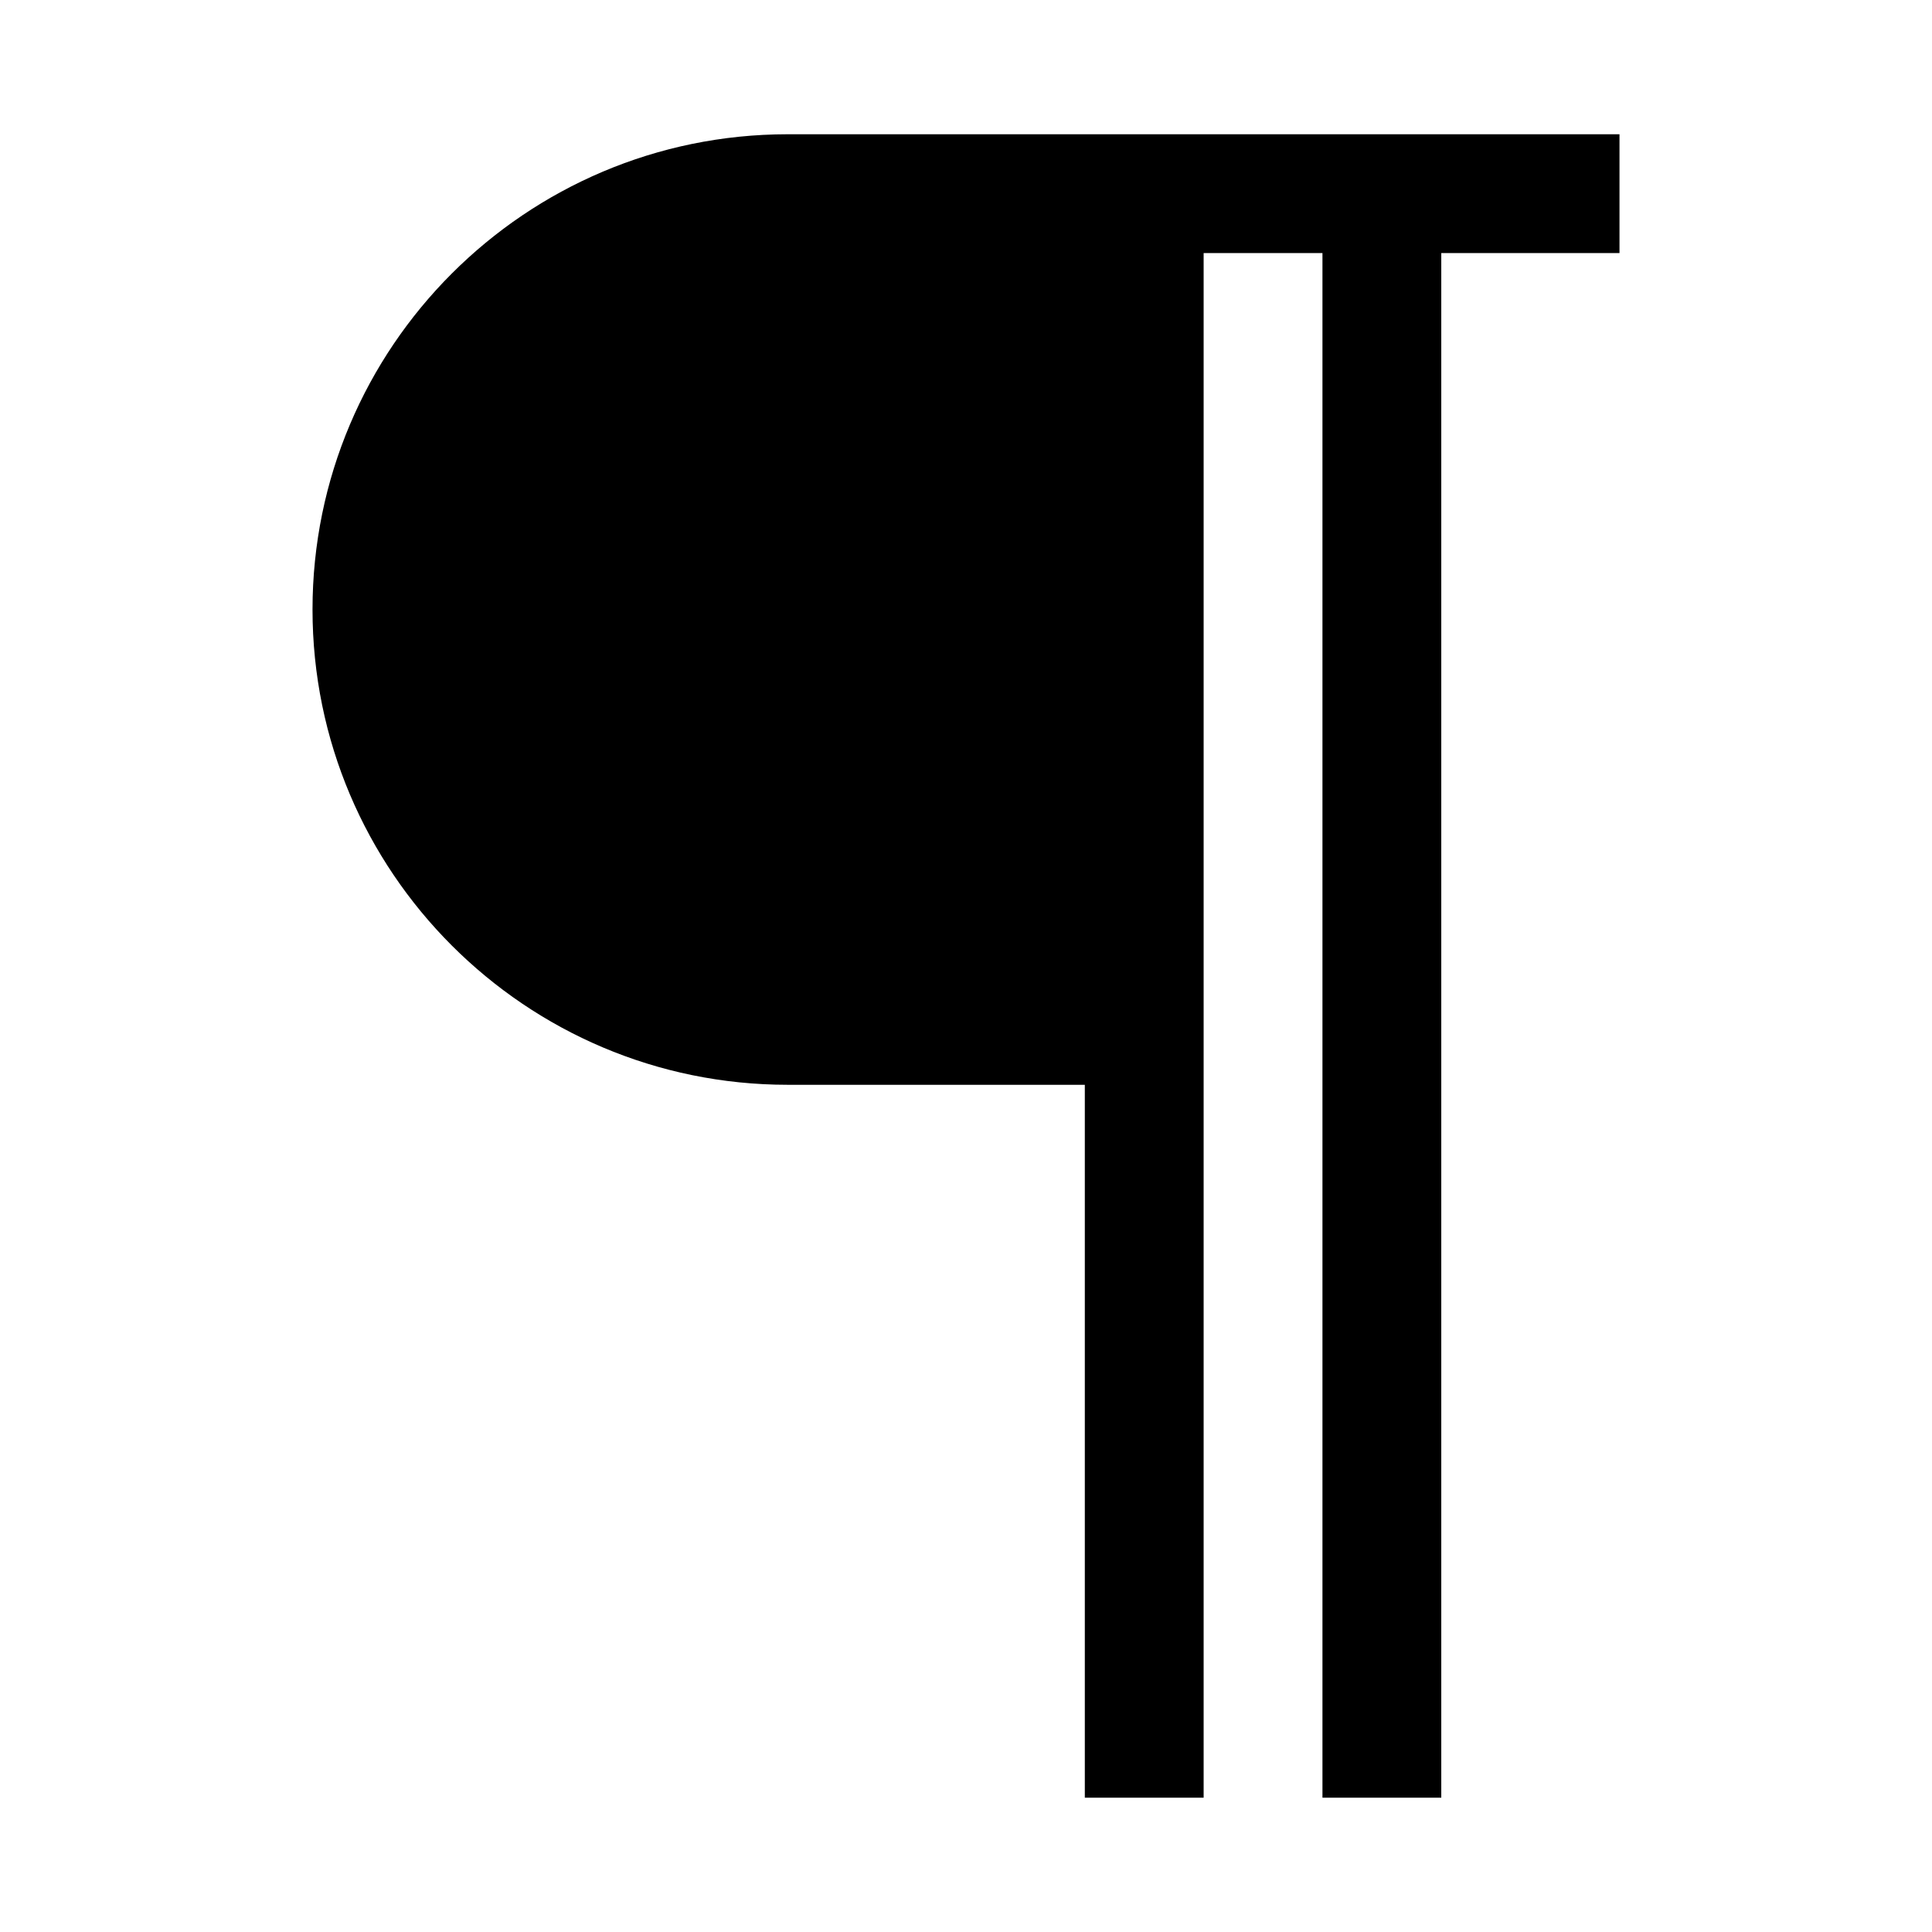 <?xml version="1.0" encoding="UTF-8"?>
<!-- Uploaded to: SVG Find, www.svgrepo.com, Generator: SVG Find Mixer Tools -->
<svg fill="#000000" width="800px" height="800px" version="1.1" viewBox="144 144 512 512" xmlns="http://www.w3.org/2000/svg">
 <path d="m352.77 179.58c-69.504 0-125.95 56.445-125.95 125.95 0 69.504 56.445 125.95 125.95 125.95h78.719v188.93h31.488v-409.34h31.488v409.34h31.488v-409.34h47.23v-31.488z"/>
</svg>